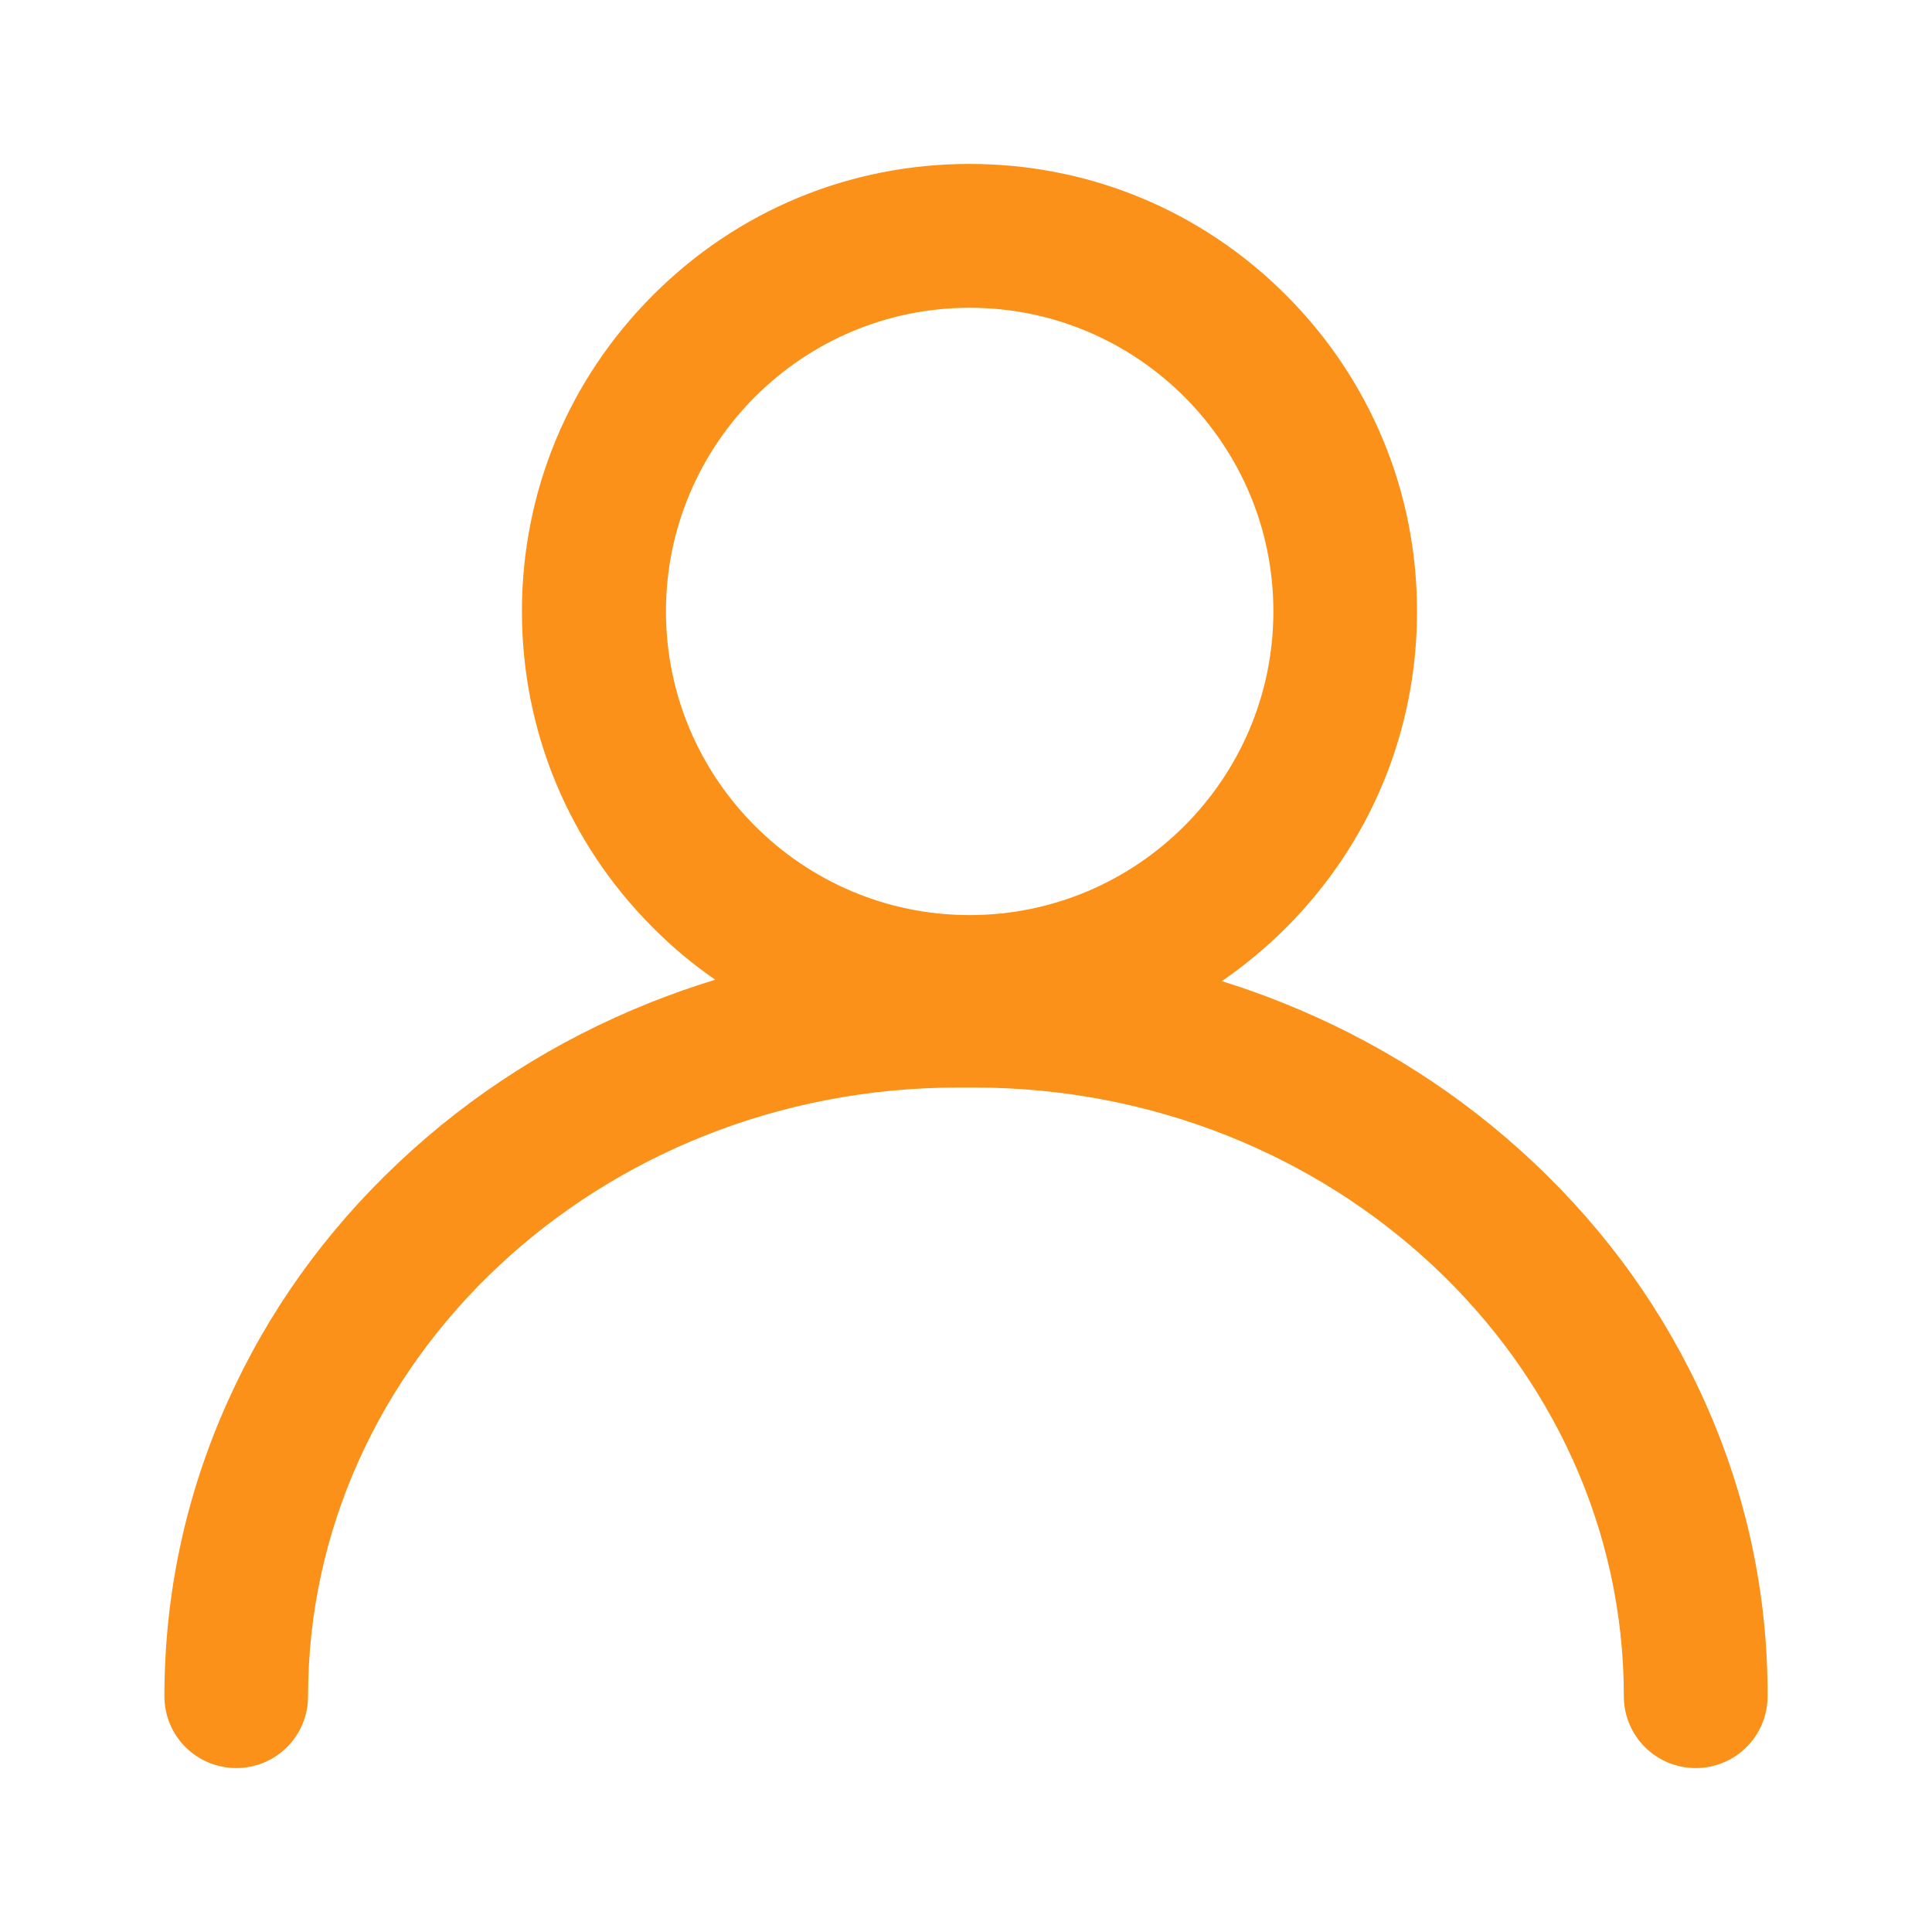 <svg width="20" height="20" viewBox="0 0 20 20" fill="none" xmlns="http://www.w3.org/2000/svg">
<g clip-path="url(#clip0_882_3848)">
<path d="M17.649 14.513C17.232 13.583 16.637 12.751 15.879 12.037C15.124 11.325 14.247 10.767 13.269 10.377C13.065 10.295 12.858 10.222 12.648 10.157C12.884 9.995 13.105 9.811 13.312 9.605C14.187 8.729 14.669 7.568 14.669 6.329C14.669 5.093 14.187 3.929 13.312 3.054C12.436 2.178 11.274 1.697 10.036 1.697C8.798 1.697 7.636 2.178 6.761 3.054C5.885 3.929 5.403 5.091 5.403 6.329C5.403 7.566 5.885 8.729 6.761 9.605C6.961 9.806 7.175 9.984 7.404 10.142C7.179 10.211 6.956 10.289 6.735 10.377C5.757 10.767 4.879 11.325 4.124 12.037C3.366 12.751 2.771 13.583 2.355 14.513C1.922 15.478 1.702 16.502 1.702 17.56C1.702 17.971 2.035 18.303 2.446 18.303C2.857 18.303 3.189 17.971 3.189 17.56C3.189 14.085 6.208 11.258 9.917 11.258H10.083C13.793 11.258 16.81 14.085 16.81 17.56C16.81 17.971 17.143 18.303 17.554 18.303C17.965 18.303 18.298 17.971 18.298 17.56C18.301 16.504 18.082 15.478 17.649 14.513ZM10.038 3.186C11.773 3.186 13.182 4.597 13.182 6.329C13.182 8.062 11.771 9.473 10.038 9.473C8.305 9.473 6.894 8.062 6.894 6.329C6.894 4.597 8.304 3.186 10.038 3.186Z" fill="#FB9118"/>
</g>
<defs>
<clipPath id="clip0_882_3848">
<rect width="20" height="20" fill="white"/>
</clipPath>
</defs>
</svg>

